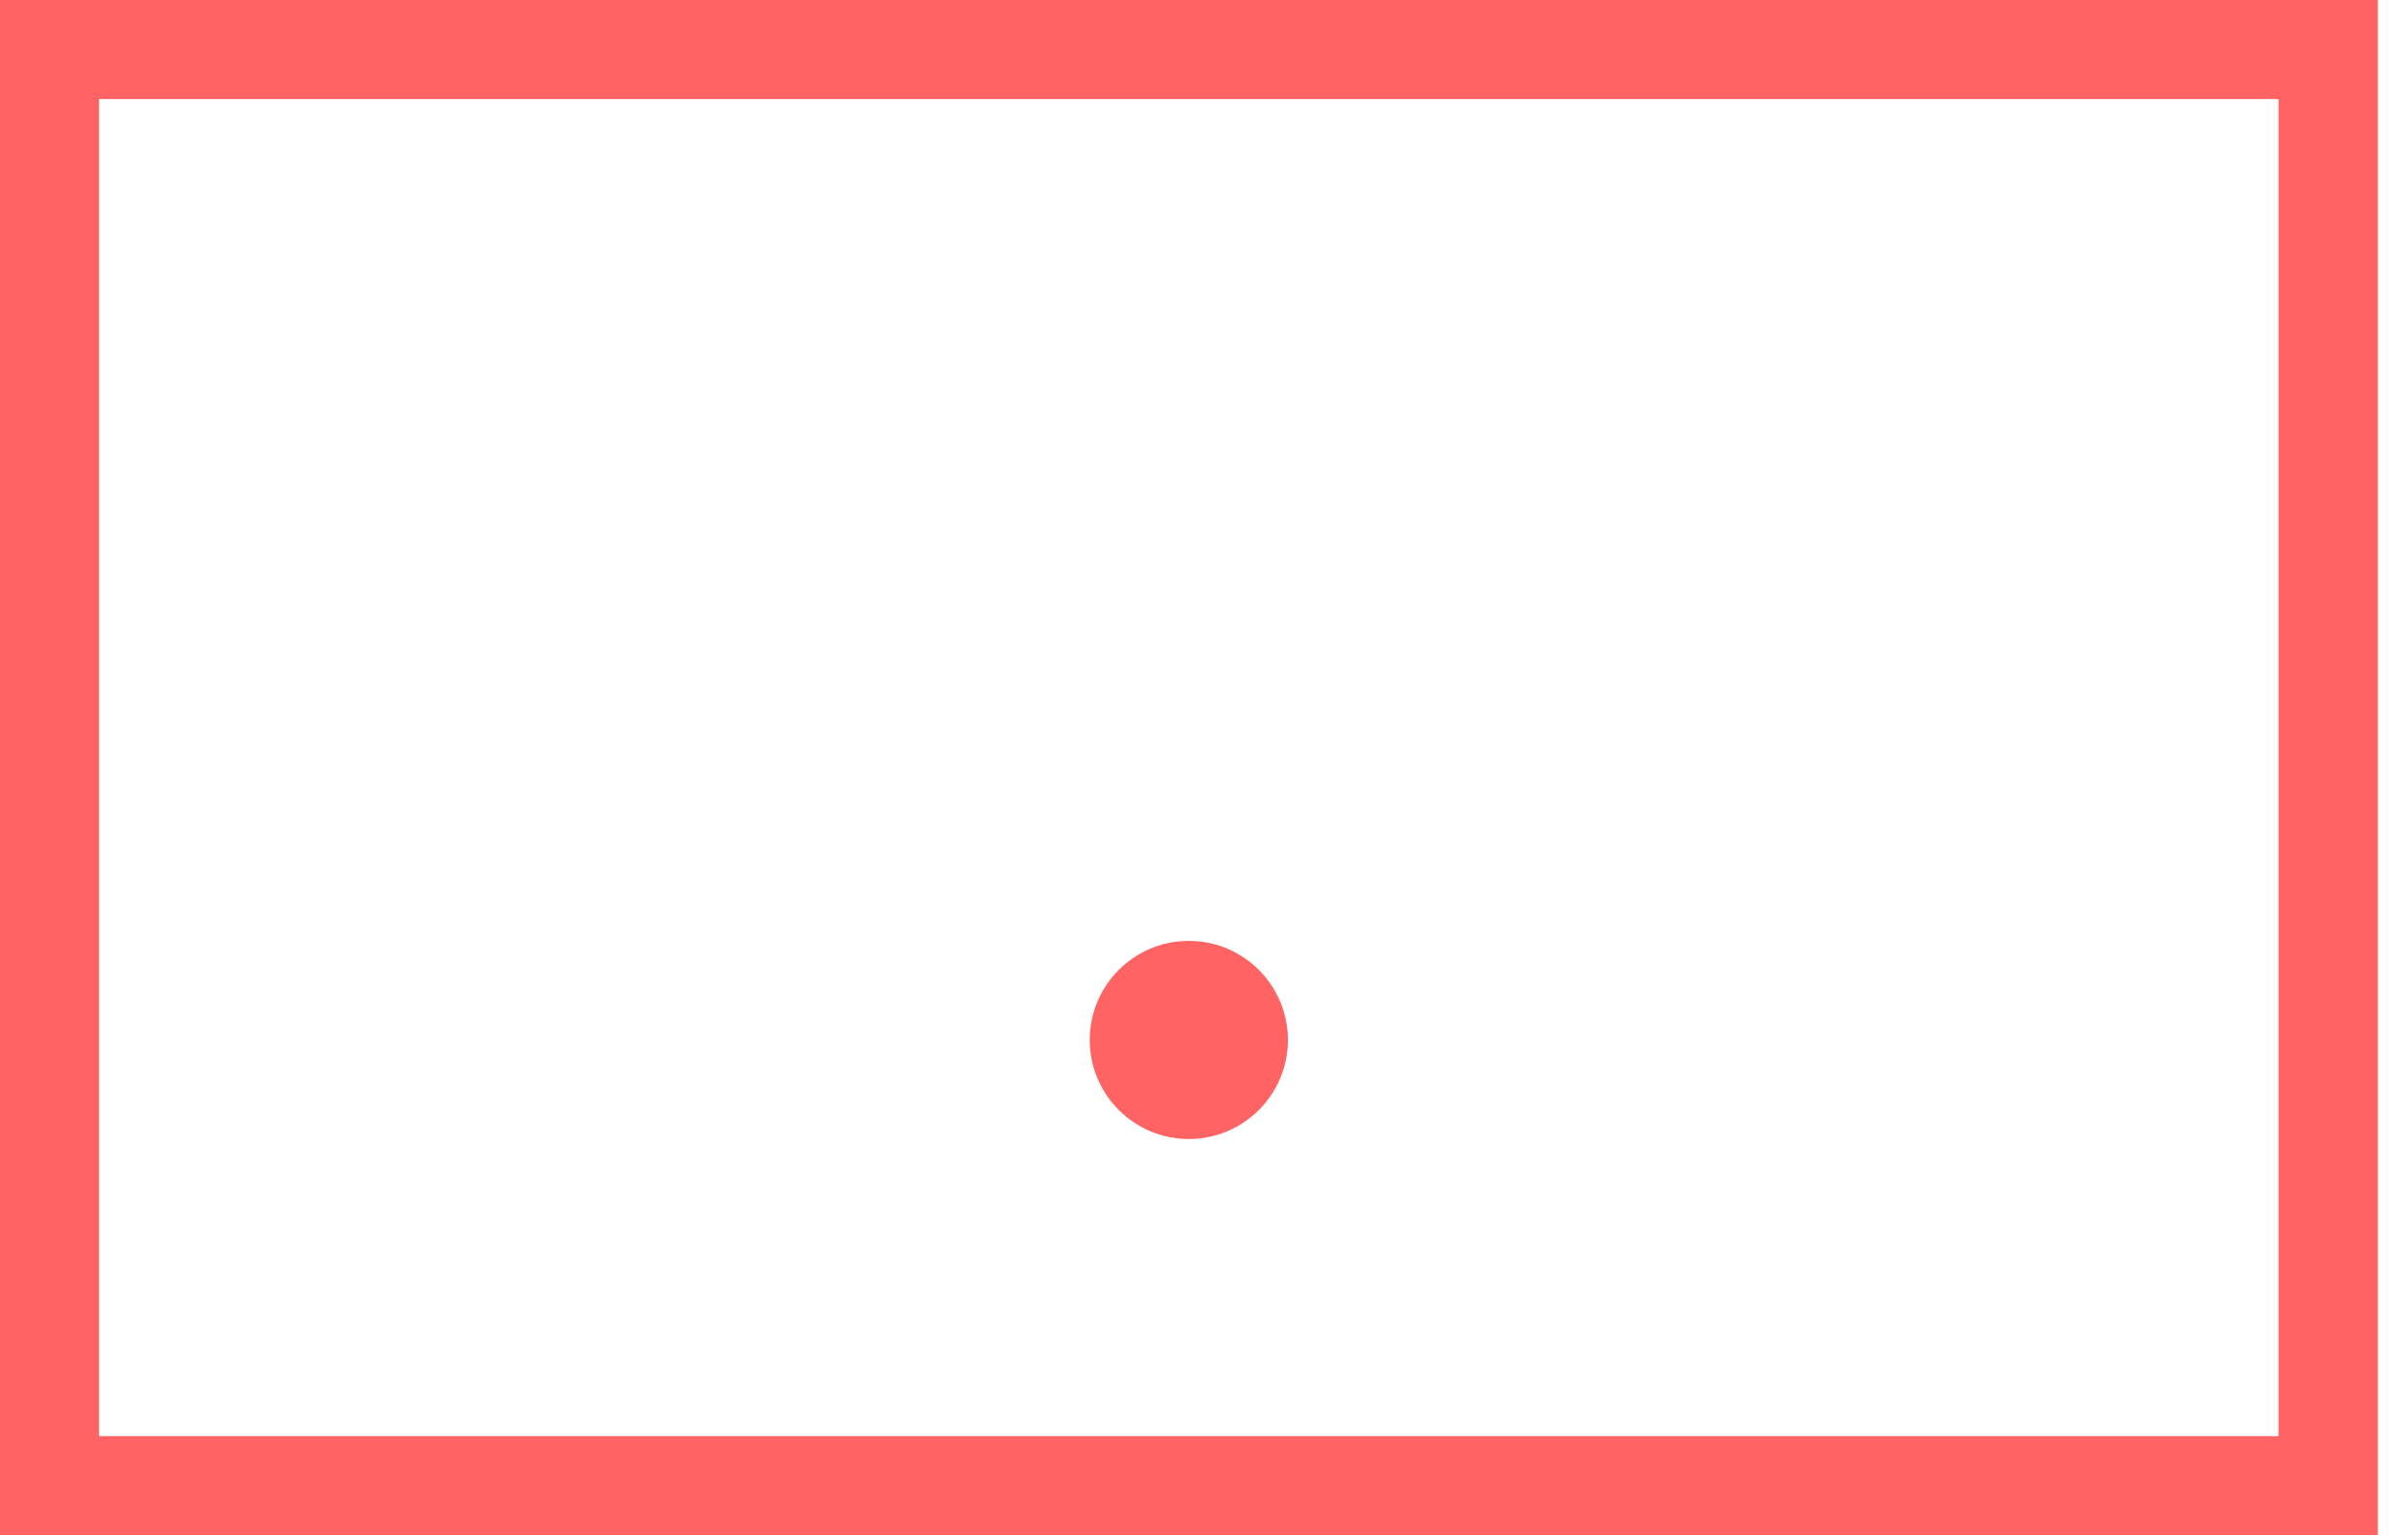<?xml version="1.0" encoding="UTF-8"?> <svg xmlns="http://www.w3.org/2000/svg" width="69" height="44" viewBox="0 0 69 44" fill="none"><rect x="1.419" y="1.419" width="65.29" height="41.161" stroke="#FF6363" stroke-width="2.839"></rect><mask id="path-3-inside-1_2_2586" fill="white"><rect x="24.129" y="5.677" width="19.871" height="32.645" rx="1.419"></rect></mask><rect x="24.129" y="5.677" width="19.871" height="32.645" rx="1.419" stroke="#FF6363" stroke-width="5.677" mask="url(#path-3-inside-1_2_2586)"></rect><circle cx="34.065" cy="29.806" r="2.839" fill="#FF6363"></circle><rect x="0.71" y="0.71" width="66.71" height="42.581" stroke="#FF6363" stroke-width="1.419"></rect></svg> 